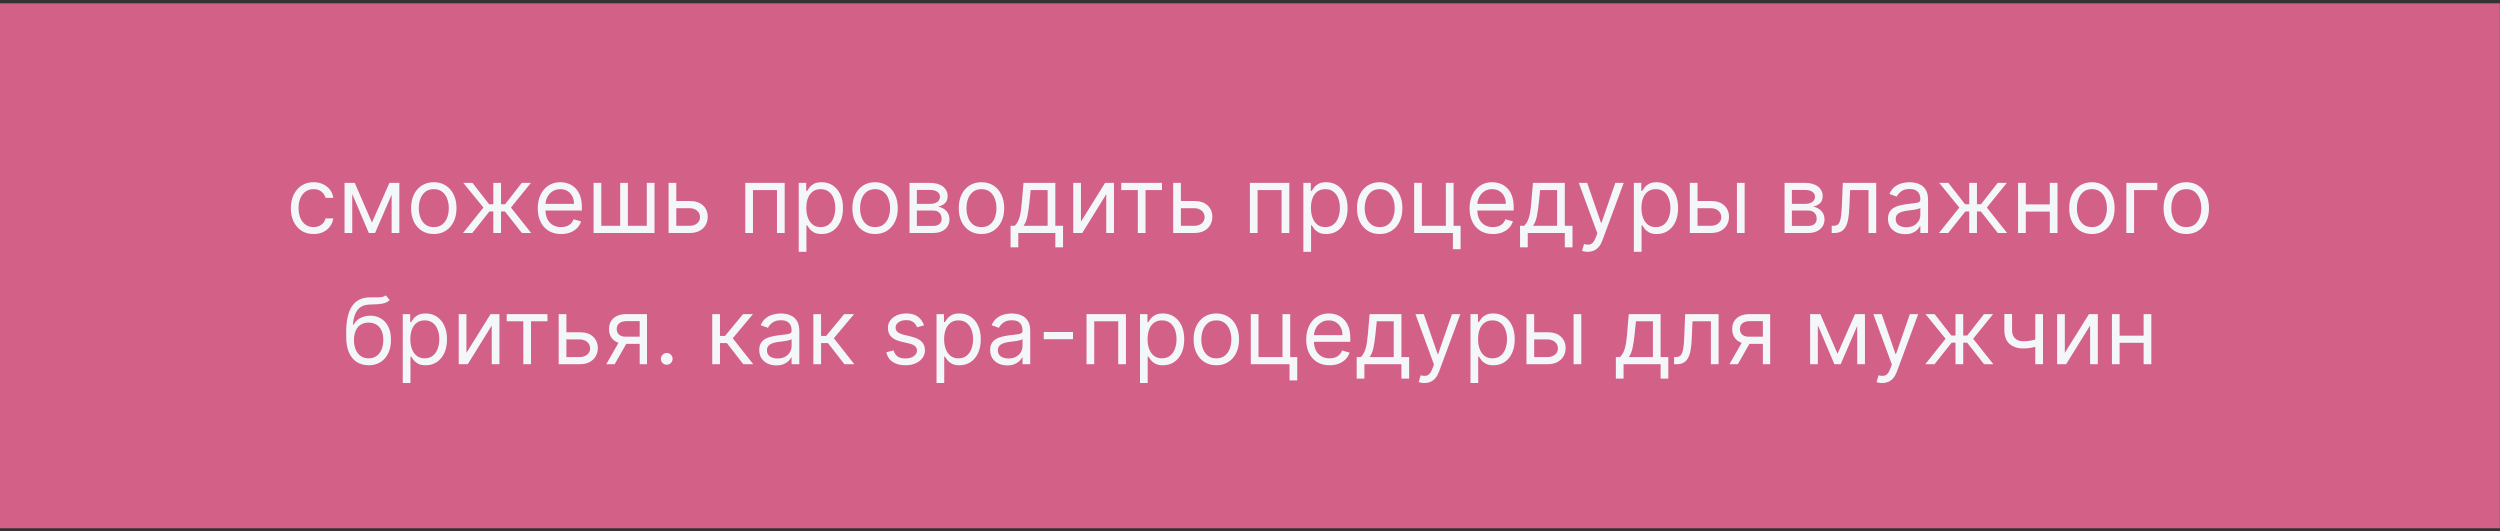 <?xml version="1.0" encoding="UTF-8"?> <svg xmlns="http://www.w3.org/2000/svg" width="381" height="81" viewBox="0 0 381 81" fill="none"><rect x="0" y="0" width="381" height="81" fill="#333333" stroke="none"/> <rect width="380.98" height="80" transform="translate(0 0.507)" fill="#D36187"></rect> <path d="M47.789 35.666C47.074 35.666 46.457 35.497 45.94 35.159C45.423 34.821 45.025 34.356 44.747 33.762C44.468 33.169 44.329 32.491 44.329 31.729C44.329 30.953 44.472 30.269 44.757 29.676C45.045 29.079 45.446 28.613 45.96 28.279C46.477 27.941 47.08 27.771 47.77 27.771C48.306 27.771 48.79 27.871 49.221 28.07C49.652 28.269 50.005 28.547 50.28 28.905C50.555 29.263 50.726 29.681 50.792 30.158H49.619C49.529 29.81 49.331 29.502 49.022 29.233C48.717 28.961 48.306 28.826 47.789 28.826C47.332 28.826 46.931 28.945 46.586 29.183C46.245 29.419 45.978 29.752 45.786 30.183C45.597 30.61 45.502 31.112 45.502 31.689C45.502 32.279 45.595 32.793 45.781 33.23C45.97 33.668 46.235 34.008 46.576 34.249C46.921 34.492 47.325 34.612 47.789 34.612C48.094 34.612 48.371 34.559 48.62 34.453C48.868 34.347 49.079 34.195 49.251 33.996C49.423 33.797 49.546 33.559 49.619 33.28H50.792C50.726 33.731 50.562 34.137 50.3 34.498C50.041 34.856 49.699 35.141 49.271 35.353C48.847 35.562 48.353 35.666 47.789 35.666ZM56.684 33.916L59.348 27.871H60.462L57.161 35.507H56.206L52.965 27.871H54.059L56.684 33.916ZM53.681 27.871V35.507H52.508V27.871H53.681ZM59.686 35.507V27.871H60.86V35.507H59.686ZM66.11 35.666C65.42 35.666 64.816 35.502 64.295 35.174C63.778 34.846 63.374 34.387 63.082 33.797C62.794 33.207 62.65 32.518 62.65 31.729C62.65 30.933 62.794 30.239 63.082 29.646C63.374 29.052 63.778 28.592 64.295 28.264C64.816 27.936 65.42 27.771 66.11 27.771C66.799 27.771 67.402 27.936 67.919 28.264C68.44 28.592 68.844 29.052 69.132 29.646C69.424 30.239 69.57 30.933 69.57 31.729C69.57 32.518 69.424 33.207 69.132 33.797C68.844 34.387 68.44 34.846 67.919 35.174C67.402 35.502 66.799 35.666 66.11 35.666ZM66.11 34.612C66.633 34.612 67.064 34.478 67.402 34.21C67.74 33.941 67.991 33.588 68.153 33.151C68.316 32.713 68.397 32.239 68.397 31.729C68.397 31.218 68.316 30.743 68.153 30.302C67.991 29.861 67.74 29.505 67.402 29.233C67.064 28.961 66.633 28.826 66.11 28.826C65.586 28.826 65.155 28.961 64.817 29.233C64.479 29.505 64.229 29.861 64.066 30.302C63.904 30.743 63.823 31.218 63.823 31.729C63.823 32.239 63.904 32.713 64.066 33.151C64.229 33.588 64.479 33.941 64.817 34.21C65.155 34.478 65.586 34.612 66.11 34.612ZM70.569 35.507L73.671 31.63L70.609 27.871H72.001L74.546 31.132H75.183V27.871H76.356V31.132H76.973L79.518 27.871H80.91L77.868 31.63L80.95 35.507H79.538L76.953 32.226H76.356V35.507H75.183V32.226H74.586L71.981 35.507H70.569ZM85.514 35.666C84.778 35.666 84.143 35.504 83.61 35.179C83.079 34.851 82.67 34.394 82.382 33.807C82.097 33.217 81.954 32.531 81.954 31.749C81.954 30.967 82.097 30.277 82.382 29.681C82.67 29.081 83.071 28.613 83.585 28.279C84.102 27.941 84.705 27.771 85.394 27.771C85.792 27.771 86.185 27.838 86.573 27.97C86.961 28.103 87.314 28.318 87.632 28.617C87.95 28.912 88.204 29.303 88.392 29.79C88.581 30.277 88.676 30.877 88.676 31.59V32.087H82.789V31.073H87.483C87.483 30.642 87.396 30.257 87.224 29.919C87.055 29.581 86.813 29.314 86.498 29.119C86.187 28.923 85.819 28.826 85.394 28.826C84.927 28.826 84.523 28.942 84.181 29.174C83.843 29.402 83.583 29.701 83.401 30.068C83.219 30.436 83.127 30.831 83.127 31.252V31.928C83.127 32.505 83.227 32.993 83.426 33.394C83.628 33.792 83.908 34.095 84.266 34.304C84.624 34.51 85.04 34.612 85.514 34.612C85.822 34.612 86.1 34.569 86.349 34.483C86.601 34.394 86.818 34.261 87 34.085C87.183 33.907 87.323 33.684 87.423 33.419L88.556 33.737C88.437 34.122 88.237 34.46 87.955 34.752C87.673 35.04 87.325 35.265 86.911 35.428C86.497 35.587 86.031 35.666 85.514 35.666ZM90.461 27.871H91.634V34.414H94.517V27.871H95.691V34.414H98.574V27.871H99.748V35.507H90.461V27.871ZM102.904 30.635H105.092C105.987 30.635 106.671 30.862 107.145 31.316C107.619 31.77 107.856 32.345 107.856 33.041C107.856 33.499 107.75 33.915 107.538 34.289C107.326 34.66 107.014 34.957 106.603 35.179C106.192 35.398 105.689 35.507 105.092 35.507H101.89V27.871H103.064V34.414H105.092C105.556 34.414 105.937 34.291 106.235 34.046C106.534 33.8 106.683 33.486 106.683 33.101C106.683 32.697 106.534 32.367 106.235 32.112C105.937 31.857 105.556 31.729 105.092 31.729H102.904V30.635ZM113.58 35.507V27.871H119.585V35.507H118.412V28.965H114.753V35.507H113.58ZM121.728 38.371V27.871H122.862V29.084H123.001C123.087 28.951 123.206 28.782 123.359 28.577C123.515 28.368 123.737 28.183 124.025 28.02C124.317 27.854 124.711 27.771 125.208 27.771C125.851 27.771 126.418 27.932 126.909 28.254C127.399 28.575 127.782 29.031 128.057 29.621C128.332 30.211 128.47 30.907 128.47 31.709C128.47 32.518 128.332 33.219 128.057 33.812C127.782 34.402 127.401 34.859 126.914 35.184C126.426 35.506 125.865 35.666 125.228 35.666C124.738 35.666 124.345 35.585 124.05 35.423C123.755 35.257 123.528 35.07 123.369 34.861C123.21 34.649 123.087 34.473 123.001 34.334H122.901V38.371H121.728ZM122.882 31.689C122.882 32.266 122.966 32.775 123.135 33.215C123.304 33.653 123.551 33.996 123.876 34.245C124.201 34.49 124.598 34.612 125.069 34.612C125.56 34.612 125.969 34.483 126.297 34.225C126.628 33.963 126.877 33.611 127.043 33.171C127.212 32.727 127.296 32.233 127.296 31.689C127.296 31.152 127.213 30.668 127.048 30.237C126.885 29.803 126.638 29.46 126.307 29.208C125.979 28.953 125.566 28.826 125.069 28.826C124.592 28.826 124.191 28.947 123.866 29.188C123.541 29.427 123.296 29.762 123.13 30.193C122.964 30.62 122.882 31.119 122.882 31.689ZM133.362 35.666C132.672 35.666 132.067 35.502 131.547 35.174C131.03 34.846 130.626 34.387 130.334 33.797C130.046 33.207 129.901 32.518 129.901 31.729C129.901 30.933 130.046 30.239 130.334 29.646C130.626 29.052 131.03 28.592 131.547 28.264C132.067 27.936 132.672 27.771 133.362 27.771C134.051 27.771 134.654 27.936 135.171 28.264C135.692 28.592 136.096 29.052 136.384 29.646C136.676 30.239 136.822 30.933 136.822 31.729C136.822 32.518 136.676 33.207 136.384 33.797C136.096 34.387 135.692 34.846 135.171 35.174C134.654 35.502 134.051 35.666 133.362 35.666ZM133.362 34.612C133.885 34.612 134.316 34.478 134.654 34.21C134.992 33.941 135.243 33.588 135.405 33.151C135.567 32.713 135.649 32.239 135.649 31.729C135.649 31.218 135.567 30.743 135.405 30.302C135.243 29.861 134.992 29.505 134.654 29.233C134.316 28.961 133.885 28.826 133.362 28.826C132.838 28.826 132.407 28.961 132.069 29.233C131.731 29.505 131.481 29.861 131.318 30.302C131.156 30.743 131.075 31.218 131.075 31.729C131.075 32.239 131.156 32.713 131.318 33.151C131.481 33.588 131.731 33.941 132.069 34.21C132.407 34.478 132.838 34.612 133.362 34.612ZM138.613 35.507V27.871H141.735C142.557 27.871 143.21 28.057 143.694 28.428C144.178 28.799 144.42 29.29 144.42 29.899C144.42 30.363 144.282 30.723 144.007 30.978C143.732 31.23 143.379 31.401 142.948 31.49C143.23 31.53 143.503 31.63 143.768 31.789C144.037 31.948 144.259 32.166 144.435 32.445C144.61 32.72 144.698 33.058 144.698 33.459C144.698 33.85 144.599 34.2 144.4 34.508C144.201 34.816 143.916 35.06 143.545 35.239C143.174 35.418 142.729 35.507 142.212 35.507H138.613ZM139.727 34.434H142.212C142.617 34.434 142.933 34.337 143.162 34.145C143.391 33.953 143.505 33.691 143.505 33.36C143.505 32.965 143.391 32.655 143.162 32.43C142.933 32.201 142.617 32.087 142.212 32.087H139.727V34.434ZM139.727 31.073H141.735C142.05 31.073 142.32 31.03 142.545 30.943C142.771 30.854 142.943 30.728 143.062 30.566C143.185 30.4 143.246 30.204 143.246 29.979C143.246 29.657 143.112 29.405 142.844 29.223C142.575 29.038 142.206 28.945 141.735 28.945H139.727V31.073ZM149.577 35.666C148.887 35.666 148.282 35.502 147.762 35.174C147.245 34.846 146.84 34.387 146.549 33.797C146.26 33.207 146.116 32.518 146.116 31.729C146.116 30.933 146.26 30.239 146.549 29.646C146.84 29.052 147.245 28.592 147.762 28.264C148.282 27.936 148.887 27.771 149.577 27.771C150.266 27.771 150.869 27.936 151.386 28.264C151.907 28.592 152.311 29.052 152.599 29.646C152.891 30.239 153.037 30.933 153.037 31.729C153.037 32.518 152.891 33.207 152.599 33.797C152.311 34.387 151.907 34.846 151.386 35.174C150.869 35.502 150.266 35.666 149.577 35.666ZM149.577 34.612C150.1 34.612 150.531 34.478 150.869 34.21C151.207 33.941 151.457 33.588 151.62 33.151C151.782 32.713 151.863 32.239 151.863 31.729C151.863 31.218 151.782 30.743 151.62 30.302C151.457 29.861 151.207 29.505 150.869 29.233C150.531 28.961 150.1 28.826 149.577 28.826C149.053 28.826 148.622 28.961 148.284 29.233C147.946 29.505 147.696 29.861 147.533 30.302C147.371 30.743 147.29 31.218 147.29 31.729C147.29 32.239 147.371 32.713 147.533 33.151C147.696 33.588 147.946 33.941 148.284 34.21C148.622 34.478 149.053 34.612 149.577 34.612ZM154.012 37.695V34.414H154.649C154.805 34.251 154.939 34.075 155.051 33.887C155.164 33.698 155.262 33.474 155.345 33.215C155.431 32.954 155.504 32.635 155.564 32.261C155.623 31.883 155.676 31.427 155.723 30.894L155.981 27.871H160.833V34.414H162.007V37.695H160.833V35.507H155.186V37.695H154.012ZM155.981 34.414H159.66V28.965H157.075L156.876 30.894C156.793 31.692 156.69 32.39 156.568 32.987C156.445 33.583 156.25 34.059 155.981 34.414ZM164.737 33.777L168.416 27.871H169.769V35.507H168.595V29.601L164.936 35.507H163.564V27.871H164.737V33.777ZM170.879 28.965V27.871H177.083V28.965H174.577V35.507H173.404V28.965H170.879ZM179.809 30.635H181.996C182.891 30.635 183.576 30.862 184.05 31.316C184.523 31.77 184.76 32.345 184.76 33.041C184.76 33.499 184.654 33.915 184.442 34.289C184.23 34.66 183.919 34.957 183.508 35.179C183.097 35.398 182.593 35.507 181.996 35.507H178.795V27.871H179.968V34.414H181.996C182.46 34.414 182.841 34.291 183.14 34.046C183.438 33.8 183.587 33.486 183.587 33.101C183.587 32.697 183.438 32.367 183.14 32.112C182.841 31.857 182.46 31.729 181.996 31.729H179.809V30.635ZM190.484 35.507V27.871H196.49V35.507H195.316V28.965H191.657V35.507H190.484ZM198.632 38.371V27.871H199.766V29.084H199.905C199.991 28.951 200.111 28.782 200.263 28.577C200.419 28.368 200.641 28.183 200.929 28.02C201.221 27.854 201.615 27.771 202.113 27.771C202.756 27.771 203.322 27.932 203.813 28.254C204.303 28.575 204.686 29.031 204.961 29.621C205.236 30.211 205.374 30.907 205.374 31.709C205.374 32.518 205.236 33.219 204.961 33.812C204.686 34.402 204.305 34.859 203.818 35.184C203.331 35.506 202.769 35.666 202.132 35.666C201.642 35.666 201.249 35.585 200.954 35.423C200.659 35.257 200.432 35.07 200.273 34.861C200.114 34.649 199.991 34.473 199.905 34.334H199.806V38.371H198.632ZM199.786 31.689C199.786 32.266 199.87 32.775 200.039 33.215C200.208 33.653 200.455 33.996 200.78 34.245C201.105 34.49 201.503 34.612 201.973 34.612C202.464 34.612 202.873 34.483 203.201 34.225C203.533 33.963 203.781 33.611 203.947 33.171C204.116 32.727 204.201 32.233 204.201 31.689C204.201 31.152 204.118 30.668 203.952 30.237C203.79 29.803 203.543 29.46 203.211 29.208C202.883 28.953 202.471 28.826 201.973 28.826C201.496 28.826 201.095 28.947 200.77 29.188C200.445 29.427 200.2 29.762 200.034 30.193C199.869 30.62 199.786 31.119 199.786 31.689ZM210.266 35.666C209.577 35.666 208.972 35.502 208.451 35.174C207.934 34.846 207.53 34.387 207.238 33.797C206.95 33.207 206.806 32.518 206.806 31.729C206.806 30.933 206.95 30.239 207.238 29.646C207.53 29.052 207.934 28.592 208.451 28.264C208.972 27.936 209.577 27.771 210.266 27.771C210.955 27.771 211.559 27.936 212.076 28.264C212.596 28.592 213 29.052 213.289 29.646C213.58 30.239 213.726 30.933 213.726 31.729C213.726 32.518 213.58 33.207 213.289 33.797C213 34.387 212.596 34.846 212.076 35.174C211.559 35.502 210.955 35.666 210.266 35.666ZM210.266 34.612C210.79 34.612 211.221 34.478 211.559 34.21C211.897 33.941 212.147 33.588 212.309 33.151C212.472 32.713 212.553 32.239 212.553 31.729C212.553 31.218 212.472 30.743 212.309 30.302C212.147 29.861 211.897 29.505 211.559 29.233C211.221 28.961 210.79 28.826 210.266 28.826C209.742 28.826 209.311 28.961 208.973 29.233C208.635 29.505 208.385 29.861 208.223 30.302C208.06 30.743 207.979 31.218 207.979 31.729C207.979 32.239 208.06 32.713 208.223 33.151C208.385 33.588 208.635 33.941 208.973 34.21C209.311 34.478 209.742 34.612 210.266 34.612ZM221.523 27.871V34.414H222.597V37.973H221.423V35.507H215.517V27.871H216.691V34.414H220.35V27.871H221.523ZM227.524 35.666C226.788 35.666 226.153 35.504 225.619 35.179C225.089 34.851 224.68 34.394 224.392 33.807C224.106 33.217 223.964 32.531 223.964 31.749C223.964 30.967 224.106 30.277 224.392 29.681C224.68 29.081 225.081 28.613 225.595 28.279C226.112 27.941 226.715 27.771 227.404 27.771C227.802 27.771 228.195 27.838 228.583 27.97C228.97 28.103 229.323 28.318 229.642 28.617C229.96 28.912 230.213 29.303 230.402 29.79C230.591 30.277 230.686 30.877 230.686 31.59V32.087H224.799V31.073H229.492C229.492 30.642 229.406 30.257 229.234 29.919C229.065 29.581 228.823 29.314 228.508 29.119C228.196 28.923 227.829 28.826 227.404 28.826C226.937 28.826 226.533 28.942 226.191 29.174C225.853 29.402 225.593 29.701 225.411 30.068C225.228 30.436 225.137 30.831 225.137 31.252V31.928C225.137 32.505 225.237 32.993 225.436 33.394C225.638 33.792 225.918 34.095 226.276 34.304C226.634 34.51 227.05 34.612 227.524 34.612C227.832 34.612 228.11 34.569 228.359 34.483C228.611 34.394 228.828 34.261 229.01 34.085C229.192 33.907 229.333 33.684 229.433 33.419L230.566 33.737C230.447 34.122 230.246 34.46 229.965 34.752C229.683 35.04 229.335 35.265 228.921 35.428C228.506 35.587 228.041 35.666 227.524 35.666ZM231.655 37.695V34.414H232.291C232.447 34.251 232.581 34.075 232.694 33.887C232.807 33.698 232.905 33.474 232.987 33.215C233.074 32.954 233.146 32.635 233.206 32.261C233.266 31.883 233.319 31.427 233.365 30.894L233.624 27.871H238.476V34.414H239.649V37.695H238.476V35.507H232.828V37.695H231.655ZM233.624 34.414H237.303V28.965H234.718L234.519 30.894C234.436 31.692 234.333 32.39 234.21 32.987C234.088 33.583 233.892 34.059 233.624 34.414ZM241.962 38.371C241.763 38.371 241.586 38.354 241.43 38.321C241.275 38.291 241.167 38.262 241.107 38.232L241.406 37.198C241.691 37.271 241.942 37.297 242.161 37.277C242.38 37.257 242.574 37.16 242.743 36.984C242.915 36.812 243.073 36.532 243.215 36.144L243.434 35.547L240.61 27.871H241.883L243.991 33.956H244.07L246.178 27.871H247.451L244.21 36.621C244.064 37.015 243.883 37.342 243.668 37.6C243.452 37.862 243.202 38.056 242.917 38.182C242.635 38.308 242.317 38.371 241.962 38.371ZM249 38.371V27.871H250.133V29.084H250.272C250.359 28.951 250.478 28.782 250.63 28.577C250.786 28.368 251.008 28.183 251.297 28.02C251.588 27.854 251.983 27.771 252.48 27.771C253.123 27.771 253.69 27.932 254.18 28.254C254.671 28.575 255.053 29.031 255.328 29.621C255.604 30.211 255.741 30.907 255.741 31.709C255.741 32.518 255.604 33.219 255.328 33.812C255.053 34.402 254.672 34.859 254.185 35.184C253.698 35.506 253.136 35.666 252.5 35.666C252.009 35.666 251.616 35.585 251.321 35.423C251.026 35.257 250.799 35.07 250.64 34.861C250.481 34.649 250.359 34.473 250.272 34.334H250.173V38.371H249ZM250.153 31.689C250.153 32.266 250.238 32.775 250.407 33.215C250.576 33.653 250.823 33.996 251.147 34.245C251.472 34.49 251.87 34.612 252.341 34.612C252.831 34.612 253.24 34.483 253.569 34.225C253.9 33.963 254.149 33.611 254.314 33.171C254.483 32.727 254.568 32.233 254.568 31.689C254.568 31.152 254.485 30.668 254.319 30.237C254.157 29.803 253.91 29.46 253.578 29.208C253.25 28.953 252.838 28.826 252.341 28.826C251.863 28.826 251.462 28.947 251.137 29.188C250.813 29.427 250.567 29.762 250.402 30.193C250.236 30.62 250.153 31.119 250.153 31.689ZM258.545 30.635H260.733C261.627 30.635 262.312 30.862 262.786 31.316C263.26 31.77 263.497 32.345 263.497 33.041C263.497 33.499 263.391 33.915 263.179 34.289C262.967 34.66 262.655 34.957 262.244 35.179C261.833 35.398 261.329 35.507 260.733 35.507H257.531V27.871H258.704V34.414H260.733C261.197 34.414 261.578 34.291 261.876 34.046C262.174 33.8 262.324 33.486 262.324 33.101C262.324 32.697 262.174 32.367 261.876 32.112C261.578 31.857 261.197 31.729 260.733 31.729H258.545V30.635ZM264.71 35.507V27.871H265.883V35.507H264.71ZM271.968 35.507V27.871H275.091C275.913 27.871 276.565 28.057 277.049 28.428C277.533 28.799 277.775 29.29 277.775 29.899C277.775 30.363 277.638 30.723 277.363 30.978C277.087 31.23 276.734 31.401 276.304 31.49C276.585 31.53 276.859 31.63 277.124 31.789C277.392 31.948 277.614 32.166 277.79 32.445C277.966 32.72 278.054 33.058 278.054 33.459C278.054 33.85 277.954 34.2 277.755 34.508C277.556 34.816 277.271 35.06 276.9 35.239C276.529 35.418 276.085 35.507 275.568 35.507H271.968ZM273.082 34.434H275.568C275.972 34.434 276.289 34.337 276.517 34.145C276.746 33.953 276.86 33.691 276.86 33.36C276.86 32.965 276.746 32.655 276.517 32.43C276.289 32.201 275.972 32.087 275.568 32.087H273.082V34.434ZM273.082 31.073H275.091C275.405 31.073 275.676 31.03 275.901 30.943C276.126 30.854 276.299 30.728 276.418 30.566C276.541 30.4 276.602 30.204 276.602 29.979C276.602 29.657 276.468 29.405 276.199 29.223C275.931 29.038 275.561 28.945 275.091 28.945H273.082V31.073ZM279.154 35.507V34.414H279.432C279.661 34.414 279.851 34.369 280.004 34.279C280.156 34.187 280.279 34.026 280.372 33.797C280.468 33.565 280.541 33.244 280.59 32.833C280.643 32.418 280.682 31.891 280.705 31.252L280.844 27.871H285.935V35.507H284.762V28.965H281.958L281.838 31.689C281.812 32.316 281.755 32.867 281.669 33.345C281.586 33.819 281.459 34.216 281.286 34.538C281.117 34.859 280.892 35.101 280.61 35.264C280.329 35.426 279.976 35.507 279.551 35.507H279.154ZM290.335 35.686C289.851 35.686 289.412 35.595 289.017 35.413C288.623 35.227 288.31 34.96 288.078 34.612C287.846 34.261 287.73 33.837 287.73 33.34C287.73 32.902 287.816 32.548 287.988 32.276C288.16 32.001 288.391 31.785 288.679 31.63C288.968 31.474 289.286 31.358 289.634 31.282C289.985 31.202 290.338 31.139 290.693 31.093C291.157 31.033 291.533 30.988 291.821 30.958C292.113 30.925 292.325 30.87 292.458 30.794C292.593 30.718 292.661 30.585 292.661 30.396V30.357C292.661 29.866 292.527 29.485 292.259 29.213C291.994 28.942 291.591 28.806 291.051 28.806C290.49 28.806 290.051 28.928 289.733 29.174C289.415 29.419 289.191 29.681 289.062 29.959L287.948 29.561C288.147 29.097 288.412 28.736 288.744 28.477C289.079 28.216 289.443 28.033 289.838 27.931C290.235 27.825 290.626 27.771 291.011 27.771C291.256 27.771 291.538 27.801 291.856 27.861C292.177 27.917 292.487 28.035 292.786 28.214C293.087 28.393 293.338 28.663 293.536 29.024C293.735 29.386 293.835 29.869 293.835 30.476V35.507H292.661V34.473H292.602C292.522 34.639 292.39 34.816 292.204 35.005C292.018 35.194 291.771 35.355 291.463 35.487C291.155 35.62 290.779 35.686 290.335 35.686ZM290.514 34.632C290.978 34.632 291.369 34.541 291.687 34.359C292.008 34.177 292.25 33.941 292.413 33.653C292.579 33.365 292.661 33.061 292.661 32.743V31.669C292.612 31.729 292.502 31.784 292.333 31.833C292.168 31.88 291.975 31.921 291.757 31.958C291.541 31.991 291.331 32.021 291.125 32.047C290.923 32.07 290.759 32.09 290.633 32.107C290.328 32.147 290.043 32.211 289.778 32.301C289.516 32.387 289.304 32.518 289.142 32.693C288.982 32.866 288.903 33.101 288.903 33.399C288.903 33.807 289.054 34.115 289.355 34.324C289.66 34.53 290.046 34.632 290.514 34.632ZM295.499 35.507L298.601 31.63L295.539 27.871H296.931L299.476 31.132H300.113V27.871H301.286V31.132H301.902L304.448 27.871H305.84L302.797 31.63L305.88 35.507H304.468L301.882 32.226H301.286V35.507H300.113V32.226H299.516L296.911 35.507H295.499ZM312.667 31.152V32.246H308.451V31.152H312.667ZM308.73 27.871V35.507H307.556V27.871H308.73ZM313.562 27.871V35.507H312.389V27.871H313.562ZM318.807 35.666C318.118 35.666 317.513 35.502 316.992 35.174C316.475 34.846 316.071 34.387 315.779 33.797C315.491 33.207 315.347 32.518 315.347 31.729C315.347 30.933 315.491 30.239 315.779 29.646C316.071 29.052 316.475 28.592 316.992 28.264C317.513 27.936 318.118 27.771 318.807 27.771C319.496 27.771 320.1 27.936 320.617 28.264C321.137 28.592 321.541 29.052 321.83 29.646C322.121 30.239 322.267 30.933 322.267 31.729C322.267 32.518 322.121 33.207 321.83 33.797C321.541 34.387 321.137 34.846 320.617 35.174C320.1 35.502 319.496 35.666 318.807 35.666ZM318.807 34.612C319.331 34.612 319.762 34.478 320.1 34.21C320.438 33.941 320.688 33.588 320.85 33.151C321.013 32.713 321.094 32.239 321.094 31.729C321.094 31.218 321.013 30.743 320.85 30.302C320.688 29.861 320.438 29.505 320.1 29.233C319.762 28.961 319.331 28.826 318.807 28.826C318.283 28.826 317.852 28.961 317.514 29.233C317.176 29.505 316.926 29.861 316.764 30.302C316.601 30.743 316.52 31.218 316.52 31.729C316.52 32.239 316.601 32.713 316.764 33.151C316.926 33.588 317.176 33.941 317.514 34.21C317.852 34.478 318.283 34.612 318.807 34.612ZM328.771 27.871V28.965H325.232V35.507H324.058V27.871H328.771ZM333.19 35.666C332.5 35.666 331.896 35.502 331.375 35.174C330.858 34.846 330.454 34.387 330.162 33.797C329.874 33.207 329.73 32.518 329.73 31.729C329.73 30.933 329.874 30.239 330.162 29.646C330.454 29.052 330.858 28.592 331.375 28.264C331.896 27.936 332.5 27.771 333.19 27.771C333.879 27.771 334.482 27.936 334.999 28.264C335.52 28.592 335.924 29.052 336.213 29.646C336.504 30.239 336.65 30.933 336.65 31.729C336.65 32.518 336.504 33.207 336.213 33.797C335.924 34.387 335.52 34.846 334.999 35.174C334.482 35.502 333.879 35.666 333.19 35.666ZM333.19 34.612C333.713 34.612 334.144 34.478 334.482 34.21C334.82 33.941 335.071 33.588 335.233 33.151C335.396 32.713 335.477 32.239 335.477 31.729C335.477 31.218 335.396 30.743 335.233 30.302C335.071 29.861 334.82 29.505 334.482 29.233C334.144 28.961 333.713 28.826 333.19 28.826C332.666 28.826 332.235 28.961 331.897 29.233C331.559 29.505 331.309 29.861 331.146 30.302C330.984 30.743 330.903 31.218 330.903 31.729C330.903 32.239 330.984 32.713 331.146 33.151C331.309 33.588 331.559 33.941 331.897 34.21C332.235 34.478 332.666 34.612 333.19 34.612ZM58.79 45.007L59.387 45.723C59.155 45.949 58.886 46.106 58.581 46.196C58.277 46.285 57.932 46.34 57.547 46.36C57.163 46.38 56.735 46.399 56.265 46.419C55.734 46.439 55.295 46.568 54.947 46.807C54.599 47.046 54.331 47.39 54.142 47.841C53.953 48.292 53.832 48.845 53.779 49.502H53.878C54.137 49.024 54.495 48.673 54.952 48.448C55.41 48.222 55.9 48.11 56.424 48.11C57.02 48.11 57.557 48.249 58.035 48.527C58.512 48.806 58.89 49.218 59.168 49.765C59.447 50.312 59.586 50.986 59.586 51.789C59.586 52.587 59.443 53.277 59.158 53.857C58.877 54.437 58.48 54.884 57.97 55.199C57.463 55.511 56.868 55.666 56.185 55.666C55.502 55.666 54.904 55.506 54.39 55.184C53.877 54.859 53.477 54.379 53.192 53.742C52.907 53.103 52.765 52.312 52.765 51.371V50.556C52.765 48.855 53.053 47.566 53.63 46.688C54.21 45.809 55.081 45.355 56.245 45.325C56.656 45.312 57.022 45.309 57.344 45.316C57.665 45.322 57.945 45.307 58.184 45.271C58.422 45.234 58.625 45.147 58.79 45.007ZM56.185 54.612C56.646 54.612 57.042 54.496 57.373 54.264C57.708 54.032 57.965 53.706 58.144 53.285C58.323 52.861 58.413 52.362 58.413 51.789C58.413 51.232 58.321 50.758 58.139 50.367C57.96 49.976 57.703 49.677 57.368 49.472C57.034 49.266 56.633 49.164 56.165 49.164C55.824 49.164 55.517 49.222 55.246 49.338C54.974 49.454 54.742 49.624 54.55 49.85C54.357 50.075 54.208 50.35 54.102 50.675C53.999 51 53.945 51.371 53.938 51.789C53.938 52.644 54.139 53.328 54.54 53.842C54.941 54.356 55.489 54.612 56.185 54.612ZM61.38 58.371V47.871H62.514V49.084H62.653C62.739 48.952 62.859 48.782 63.011 48.577C63.167 48.368 63.389 48.182 63.677 48.02C63.969 47.854 64.364 47.772 64.861 47.772C65.504 47.772 66.07 47.932 66.561 48.254C67.051 48.575 67.434 49.031 67.709 49.621C67.984 50.211 68.122 50.907 68.122 51.709C68.122 52.518 67.984 53.219 67.709 53.812C67.434 54.402 67.053 54.859 66.566 55.184C66.079 55.506 65.517 55.666 64.88 55.666C64.39 55.666 63.997 55.585 63.702 55.423C63.407 55.257 63.18 55.07 63.021 54.861C62.862 54.649 62.739 54.473 62.653 54.334H62.554V58.371H61.38ZM62.534 51.689C62.534 52.266 62.618 52.775 62.788 53.215C62.956 53.653 63.203 53.996 63.528 54.245C63.853 54.49 64.251 54.612 64.721 54.612C65.212 54.612 65.621 54.483 65.949 54.225C66.281 53.963 66.529 53.611 66.695 53.171C66.864 52.727 66.949 52.233 66.949 51.689C66.949 51.152 66.866 50.668 66.7 50.237C66.538 49.803 66.291 49.46 65.959 49.208C65.631 48.953 65.219 48.825 64.721 48.825C64.244 48.825 63.843 48.947 63.518 49.188C63.194 49.427 62.948 49.762 62.782 50.193C62.617 50.62 62.534 51.119 62.534 51.689ZM71.085 53.777L74.764 47.871H76.116V55.507H74.943V49.601L71.284 55.507H69.912V47.871H71.085V53.777ZM77.226 48.965V47.871H83.431V48.965H80.925V55.507H79.752V48.965H77.226ZM86.156 50.635H88.344C89.239 50.635 89.923 50.862 90.397 51.316C90.871 51.77 91.108 52.345 91.108 53.041C91.108 53.499 91.002 53.915 90.79 54.289C90.578 54.66 90.266 54.957 89.855 55.179C89.444 55.398 88.941 55.507 88.344 55.507H85.142V47.871H86.316V54.414H88.344C88.808 54.414 89.189 54.291 89.487 54.046C89.786 53.8 89.935 53.486 89.935 53.101C89.935 52.697 89.786 52.367 89.487 52.112C89.189 51.856 88.808 51.729 88.344 51.729H86.156V50.635ZM97.488 55.507V48.945H95.46C95.002 48.945 94.642 49.051 94.381 49.263C94.119 49.475 93.988 49.767 93.988 50.138C93.988 50.503 94.106 50.789 94.341 50.998C94.579 51.207 94.906 51.311 95.32 51.311H97.786V52.405H95.32C94.803 52.405 94.358 52.314 93.983 52.132C93.608 51.949 93.32 51.689 93.118 51.351C92.916 51.01 92.815 50.605 92.815 50.138C92.815 49.667 92.921 49.263 93.133 48.925C93.345 48.587 93.648 48.327 94.043 48.144C94.44 47.962 94.913 47.871 95.46 47.871H98.602V55.507H97.488ZM92.397 55.507L94.565 51.709H95.837L93.67 55.507H92.397ZM101.611 55.587C101.365 55.587 101.155 55.499 100.979 55.323C100.804 55.148 100.716 54.937 100.716 54.692C100.716 54.447 100.804 54.236 100.979 54.061C101.155 53.885 101.365 53.797 101.611 53.797C101.856 53.797 102.066 53.885 102.242 54.061C102.418 54.236 102.506 54.447 102.506 54.692C102.506 54.854 102.464 55.004 102.381 55.139C102.302 55.275 102.194 55.385 102.058 55.468C101.925 55.547 101.776 55.587 101.611 55.587ZM108.548 55.507V47.871H109.722V51.192H110.497L113.242 47.871H114.753L111.671 51.55L114.793 55.507H113.281L110.776 52.286H109.722V55.507H108.548ZM118.315 55.686C117.831 55.686 117.392 55.595 116.998 55.413C116.603 55.227 116.29 54.96 116.058 54.612C115.826 54.261 115.71 53.837 115.71 53.34C115.71 52.902 115.796 52.548 115.969 52.276C116.141 52.001 116.371 51.785 116.66 51.63C116.948 51.474 117.266 51.358 117.614 51.282C117.965 51.202 118.318 51.139 118.673 51.093C119.137 51.033 119.513 50.988 119.802 50.958C120.093 50.925 120.305 50.87 120.438 50.794C120.574 50.718 120.642 50.585 120.642 50.397V50.357C120.642 49.866 120.508 49.485 120.239 49.213C119.974 48.941 119.571 48.806 119.031 48.806C118.471 48.806 118.032 48.928 117.714 49.173C117.395 49.419 117.172 49.681 117.042 49.959L115.929 49.561C116.128 49.097 116.393 48.736 116.724 48.477C117.059 48.216 117.424 48.033 117.818 47.931C118.216 47.825 118.607 47.772 118.991 47.772C119.237 47.772 119.518 47.801 119.836 47.861C120.158 47.917 120.468 48.035 120.766 48.214C121.068 48.393 121.318 48.663 121.517 49.024C121.716 49.386 121.815 49.87 121.815 50.476V55.507H120.642V54.473H120.582C120.503 54.639 120.37 54.816 120.184 55.005C119.999 55.194 119.752 55.355 119.444 55.487C119.135 55.62 118.759 55.686 118.315 55.686ZM118.494 54.632C118.958 54.632 119.349 54.541 119.667 54.359C119.989 54.177 120.231 53.941 120.393 53.653C120.559 53.365 120.642 53.061 120.642 52.743V51.669C120.592 51.729 120.483 51.784 120.314 51.833C120.148 51.88 119.956 51.921 119.737 51.958C119.522 51.991 119.311 52.021 119.106 52.047C118.903 52.07 118.739 52.09 118.613 52.107C118.309 52.147 118.023 52.211 117.758 52.301C117.497 52.387 117.284 52.518 117.122 52.693C116.963 52.866 116.883 53.101 116.883 53.399C116.883 53.807 117.034 54.115 117.336 54.324C117.641 54.53 118.027 54.632 118.494 54.632ZM123.957 55.507V47.871H125.13V51.192H125.906L128.65 47.871H130.161L127.079 51.55L130.201 55.507H128.69L126.184 52.286H125.13V55.507H123.957ZM140.823 49.581L139.769 49.88C139.703 49.704 139.605 49.533 139.475 49.367C139.35 49.198 139.177 49.059 138.958 48.95C138.74 48.84 138.46 48.786 138.118 48.786C137.651 48.786 137.261 48.894 136.95 49.109C136.642 49.321 136.488 49.591 136.488 49.919C136.488 50.211 136.594 50.441 136.806 50.61C137.018 50.779 137.349 50.92 137.8 51.033L138.934 51.311C139.616 51.477 140.125 51.731 140.46 52.072C140.795 52.41 140.962 52.846 140.962 53.38C140.962 53.817 140.836 54.208 140.584 54.553C140.336 54.898 139.988 55.169 139.54 55.368C139.093 55.567 138.572 55.666 137.979 55.666C137.2 55.666 136.556 55.497 136.045 55.159C135.535 54.821 135.212 54.327 135.076 53.678L136.189 53.399C136.295 53.81 136.496 54.119 136.791 54.324C137.089 54.53 137.479 54.632 137.959 54.632C138.506 54.632 138.94 54.516 139.262 54.284C139.587 54.049 139.749 53.767 139.749 53.439C139.749 53.174 139.656 52.952 139.471 52.773C139.285 52.591 139 52.455 138.615 52.365L137.343 52.067C136.643 51.901 136.13 51.644 135.801 51.296C135.477 50.945 135.314 50.506 135.314 49.979C135.314 49.548 135.435 49.167 135.677 48.835C135.922 48.504 136.256 48.244 136.676 48.055C137.101 47.866 137.581 47.772 138.118 47.772C138.874 47.772 139.467 47.937 139.898 48.269C140.332 48.6 140.641 49.038 140.823 49.581ZM142.728 58.371V47.871H143.862V49.084H144.001C144.087 48.952 144.206 48.782 144.359 48.577C144.515 48.368 144.737 48.182 145.025 48.02C145.317 47.854 145.711 47.772 146.208 47.772C146.851 47.772 147.418 47.932 147.909 48.254C148.399 48.575 148.782 49.031 149.057 49.621C149.332 50.211 149.47 50.907 149.47 51.709C149.47 52.518 149.332 53.219 149.057 53.812C148.782 54.402 148.401 54.859 147.914 55.184C147.426 55.506 146.865 55.666 146.228 55.666C145.738 55.666 145.345 55.585 145.05 55.423C144.755 55.257 144.528 55.07 144.369 54.861C144.21 54.649 144.087 54.473 144.001 54.334H143.901V58.371H142.728ZM143.882 51.689C143.882 52.266 143.966 52.775 144.135 53.215C144.304 53.653 144.551 53.996 144.876 54.245C145.201 54.49 145.598 54.612 146.069 54.612C146.56 54.612 146.969 54.483 147.297 54.225C147.628 53.963 147.877 53.611 148.043 53.171C148.212 52.727 148.296 52.233 148.296 51.689C148.296 51.152 148.213 50.668 148.048 50.237C147.885 49.803 147.638 49.46 147.307 49.208C146.979 48.953 146.566 48.825 146.069 48.825C145.592 48.825 145.191 48.947 144.866 49.188C144.541 49.427 144.296 49.762 144.13 50.193C143.964 50.62 143.882 51.119 143.882 51.689ZM153.507 55.686C153.023 55.686 152.584 55.595 152.189 55.413C151.795 55.227 151.481 54.96 151.249 54.612C151.017 54.261 150.901 53.837 150.901 53.34C150.901 52.902 150.988 52.548 151.16 52.276C151.332 52.001 151.563 51.785 151.851 51.63C152.139 51.474 152.458 51.358 152.806 51.282C153.157 51.202 153.51 51.139 153.865 51.093C154.329 51.033 154.705 50.988 154.993 50.958C155.285 50.925 155.497 50.87 155.629 50.794C155.765 50.718 155.833 50.585 155.833 50.397V50.357C155.833 49.866 155.699 49.485 155.431 49.213C155.165 48.941 154.763 48.806 154.222 48.806C153.662 48.806 153.223 48.928 152.905 49.173C152.587 49.419 152.363 49.681 152.234 49.959L151.12 49.561C151.319 49.097 151.584 48.736 151.916 48.477C152.25 48.216 152.615 48.033 153.009 47.931C153.407 47.825 153.798 47.772 154.183 47.772C154.428 47.772 154.71 47.801 155.028 47.861C155.349 47.917 155.659 48.035 155.958 48.214C156.259 48.393 156.509 48.663 156.708 49.024C156.907 49.386 157.007 49.87 157.007 50.476V55.507H155.833V54.473H155.774C155.694 54.639 155.561 54.816 155.376 55.005C155.19 55.194 154.943 55.355 154.635 55.487C154.327 55.62 153.951 55.686 153.507 55.686ZM153.686 54.632C154.15 54.632 154.541 54.541 154.859 54.359C155.18 54.177 155.422 53.941 155.585 53.653C155.75 53.365 155.833 53.061 155.833 52.743V51.669C155.784 51.729 155.674 51.784 155.505 51.833C155.339 51.88 155.147 51.921 154.928 51.958C154.713 51.991 154.503 52.021 154.297 52.047C154.095 52.07 153.931 52.09 153.805 52.107C153.5 52.147 153.215 52.211 152.95 52.301C152.688 52.387 152.476 52.518 152.313 52.693C152.154 52.866 152.075 53.101 152.075 53.399C152.075 53.807 152.226 54.115 152.527 54.324C152.832 54.53 153.218 54.632 153.686 54.632ZM163.523 50.595V51.689H159.069V50.595H163.523ZM165.588 55.507V47.871H171.593V55.507H170.42V48.965H166.761V55.507H165.588ZM173.736 58.371V47.871H174.869V49.084H175.009C175.095 48.952 175.214 48.782 175.367 48.577C175.522 48.368 175.744 48.182 176.033 48.02C176.325 47.854 176.719 47.772 177.216 47.772C177.859 47.772 178.426 47.932 178.916 48.254C179.407 48.575 179.79 49.031 180.065 49.621C180.34 50.211 180.477 50.907 180.477 51.709C180.477 52.518 180.34 53.219 180.065 53.812C179.79 54.402 179.409 54.859 178.921 55.184C178.434 55.506 177.872 55.666 177.236 55.666C176.745 55.666 176.353 55.585 176.058 55.423C175.763 55.257 175.536 55.07 175.377 54.861C175.218 54.649 175.095 54.473 175.009 54.334H174.909V58.371H173.736ZM174.889 51.689C174.889 52.266 174.974 52.775 175.143 53.215C175.312 53.653 175.559 53.996 175.884 54.245C176.209 54.49 176.606 54.612 177.077 54.612C177.567 54.612 177.977 54.483 178.305 54.225C178.636 53.963 178.885 53.611 179.051 53.171C179.22 52.727 179.304 52.233 179.304 51.689C179.304 51.152 179.221 50.668 179.056 50.237C178.893 49.803 178.646 49.46 178.315 49.208C177.987 48.953 177.574 48.825 177.077 48.825C176.6 48.825 176.199 48.947 175.874 49.188C175.549 49.427 175.304 49.762 175.138 50.193C174.972 50.62 174.889 51.119 174.889 51.689ZM185.369 55.666C184.68 55.666 184.075 55.502 183.555 55.174C183.038 54.846 182.633 54.387 182.342 53.797C182.053 53.207 181.909 52.518 181.909 51.729C181.909 50.934 182.053 50.239 182.342 49.646C182.633 49.053 183.038 48.592 183.555 48.264C184.075 47.936 184.68 47.772 185.369 47.772C186.059 47.772 186.662 47.936 187.179 48.264C187.7 48.592 188.104 49.053 188.392 49.646C188.684 50.239 188.83 50.934 188.83 51.729C188.83 52.518 188.684 53.207 188.392 53.797C188.104 54.387 187.7 54.846 187.179 55.174C186.662 55.502 186.059 55.666 185.369 55.666ZM185.369 54.612C185.893 54.612 186.324 54.478 186.662 54.21C187 53.941 187.25 53.588 187.413 53.151C187.575 52.713 187.656 52.239 187.656 51.729C187.656 51.218 187.575 50.743 187.413 50.302C187.25 49.861 187 49.505 186.662 49.233C186.324 48.961 185.893 48.825 185.369 48.825C184.846 48.825 184.415 48.961 184.077 49.233C183.739 49.505 183.489 49.861 183.326 50.302C183.164 50.743 183.083 51.218 183.083 51.729C183.083 52.239 183.164 52.713 183.326 53.151C183.489 53.588 183.739 53.941 184.077 54.21C184.415 54.478 184.846 54.612 185.369 54.612ZM196.626 47.871V54.414H197.7V57.973H196.527V55.507H190.621V47.871H191.794V54.414H195.453V47.871H196.626ZM202.627 55.666C201.891 55.666 201.257 55.504 200.723 55.179C200.193 54.851 199.783 54.394 199.495 53.807C199.21 53.217 199.067 52.531 199.067 51.749C199.067 50.967 199.21 50.277 199.495 49.681C199.783 49.081 200.184 48.613 200.698 48.279C201.215 47.941 201.818 47.772 202.508 47.772C202.906 47.772 203.298 47.838 203.686 47.97C204.074 48.103 204.427 48.318 204.745 48.617C205.063 48.912 205.317 49.303 205.506 49.79C205.695 50.277 205.789 50.877 205.789 51.59V52.087H199.903V51.073H204.596C204.596 50.642 204.51 50.257 204.337 49.919C204.168 49.581 203.926 49.314 203.612 49.119C203.3 48.923 202.932 48.825 202.508 48.825C202.04 48.825 201.636 48.941 201.295 49.173C200.957 49.402 200.696 49.7 200.514 50.068C200.332 50.436 200.241 50.831 200.241 51.252V51.928C200.241 52.505 200.34 52.993 200.539 53.394C200.741 53.792 201.021 54.095 201.379 54.304C201.737 54.51 202.153 54.612 202.627 54.612C202.935 54.612 203.214 54.569 203.462 54.483C203.714 54.394 203.931 54.261 204.114 54.085C204.296 53.907 204.437 53.684 204.536 53.419L205.67 53.737C205.55 54.122 205.35 54.46 205.068 54.752C204.786 55.04 204.438 55.265 204.024 55.428C203.61 55.587 203.144 55.666 202.627 55.666ZM206.759 57.695V54.414H207.395C207.551 54.251 207.685 54.075 207.798 53.887C207.91 53.698 208.008 53.474 208.091 53.215C208.177 52.954 208.25 52.635 208.31 52.261C208.369 51.883 208.422 51.427 208.469 50.894L208.727 47.871H213.58V54.414H214.753V57.695H213.58V55.507H207.932V57.695H206.759ZM208.727 54.414H212.406V48.965H209.821L209.622 50.894C209.539 51.693 209.437 52.39 209.314 52.987C209.191 53.583 208.996 54.059 208.727 54.414ZM217.066 58.371C216.867 58.371 216.69 58.354 216.534 58.321C216.378 58.291 216.27 58.262 216.211 58.232L216.509 57.198C216.794 57.271 217.046 57.297 217.265 57.277C217.483 57.257 217.677 57.16 217.846 56.984C218.019 56.812 218.176 56.532 218.319 56.144L218.537 55.547L215.714 47.871H216.986L219.094 53.956H219.174L221.282 47.871H222.555L219.313 56.621C219.167 57.015 218.987 57.342 218.771 57.6C218.556 57.862 218.305 58.056 218.02 58.182C217.739 58.308 217.421 58.371 217.066 58.371ZM224.103 58.371V47.871H225.237V49.084H225.376C225.462 48.952 225.581 48.782 225.734 48.577C225.89 48.368 226.112 48.182 226.4 48.02C226.692 47.854 227.086 47.772 227.583 47.772C228.226 47.772 228.793 47.932 229.284 48.254C229.774 48.575 230.157 49.031 230.432 49.621C230.707 50.211 230.845 50.907 230.845 51.709C230.845 52.518 230.707 53.219 230.432 53.812C230.157 54.402 229.776 54.859 229.289 55.184C228.801 55.506 228.24 55.666 227.603 55.666C227.113 55.666 226.72 55.585 226.425 55.423C226.13 55.257 225.903 55.07 225.744 54.861C225.585 54.649 225.462 54.473 225.376 54.334H225.276V58.371H224.103ZM225.257 51.689C225.257 52.266 225.341 52.775 225.51 53.215C225.679 53.653 225.926 53.996 226.251 54.245C226.576 54.49 226.973 54.612 227.444 54.612C227.935 54.612 228.344 54.483 228.672 54.225C229.003 53.963 229.252 53.611 229.418 53.171C229.587 52.727 229.671 52.233 229.671 51.689C229.671 51.152 229.588 50.668 229.423 50.237C229.26 49.803 229.013 49.46 228.682 49.208C228.354 48.953 227.941 48.825 227.444 48.825C226.967 48.825 226.566 48.947 226.241 49.188C225.916 49.427 225.671 49.762 225.505 50.193C225.339 50.62 225.257 51.119 225.257 51.689ZM233.649 50.635H235.836C236.731 50.635 237.415 50.862 237.889 51.316C238.363 51.77 238.6 52.345 238.6 53.041C238.6 53.499 238.494 53.915 238.282 54.289C238.07 54.66 237.758 54.957 237.347 55.179C236.936 55.398 236.433 55.507 235.836 55.507H232.634V47.871H233.808V54.414H235.836C236.3 54.414 236.681 54.291 236.98 54.046C237.278 53.8 237.427 53.486 237.427 53.101C237.427 52.697 237.278 52.367 236.98 52.112C236.681 51.856 236.3 51.729 235.836 51.729H233.649V50.635ZM239.813 55.507V47.871H240.987V55.507H239.813ZM246.257 57.695V54.414H246.893C247.049 54.251 247.183 54.075 247.296 53.887C247.408 53.698 247.506 53.474 247.589 53.215C247.675 52.954 247.748 52.635 247.808 52.261C247.867 51.883 247.92 51.427 247.967 50.894L248.225 47.871H253.078V54.414H254.251V57.695H253.078V55.507H247.43V57.695H246.257ZM248.225 54.414H251.904V48.965H249.319L249.12 50.894C249.037 51.693 248.935 52.39 248.812 52.987C248.689 53.583 248.494 54.059 248.225 54.414ZM255.132 55.507V54.414H255.411C255.639 54.414 255.83 54.369 255.982 54.279C256.135 54.187 256.257 54.026 256.35 53.797C256.446 53.565 256.519 53.244 256.569 52.833C256.622 52.418 256.66 51.891 256.683 51.252L256.822 47.871H261.913V55.507H260.74V48.965H257.936L257.817 51.689C257.79 52.316 257.734 52.867 257.648 53.345C257.565 53.819 257.437 54.216 257.265 54.538C257.096 54.859 256.871 55.101 256.589 55.264C256.307 55.426 255.954 55.507 255.53 55.507H255.132ZM268.66 55.507V48.945H266.631C266.174 48.945 265.814 49.051 265.553 49.263C265.291 49.475 265.16 49.767 265.16 50.138C265.16 50.503 265.277 50.789 265.513 50.998C265.751 51.207 266.078 51.311 266.492 51.311H268.958V52.405H266.492C265.975 52.405 265.529 52.314 265.155 52.132C264.78 51.949 264.492 51.689 264.29 51.351C264.088 51.01 263.987 50.605 263.987 50.138C263.987 49.667 264.093 49.263 264.305 48.925C264.517 48.587 264.82 48.327 265.214 48.144C265.612 47.962 266.085 47.871 266.631 47.871H269.773V55.507H268.66ZM263.569 55.507L265.737 51.709H267.009L264.842 55.507H263.569ZM280.041 53.916L282.706 47.871H283.819L280.518 55.507H279.564L276.322 47.871H277.416L280.041 53.916ZM277.038 47.871V55.507H275.865V47.871H277.038ZM283.044 55.507V47.871H284.217V55.507H283.044ZM286.847 58.371C286.648 58.371 286.471 58.354 286.315 58.321C286.159 58.291 286.052 58.262 285.992 58.232L286.29 57.198C286.575 57.271 286.827 57.297 287.046 57.277C287.265 57.257 287.459 57.16 287.628 56.984C287.8 56.812 287.957 56.532 288.1 56.144L288.319 55.547L285.495 47.871H286.768L288.876 53.956H288.955L291.063 47.871H292.336L289.094 56.621C288.948 57.015 288.768 57.342 288.552 57.6C288.337 57.862 288.087 58.056 287.802 58.182C287.52 58.308 287.202 58.371 286.847 58.371ZM293.407 55.507L296.509 51.63L293.447 47.871H294.839L297.384 51.132H298.021V47.871H299.194V51.132H299.811L302.356 47.871H303.748L300.705 51.63L303.788 55.507H302.376L299.791 52.226H299.194V55.507H298.021V52.226H297.424L294.819 55.507H293.407ZM311.351 47.871V55.507H310.178V47.871H311.351ZM310.893 51.51V52.604C310.628 52.703 310.365 52.791 310.103 52.867C309.841 52.94 309.566 52.998 309.278 53.041C308.989 53.081 308.673 53.101 308.328 53.101C307.463 53.101 306.769 52.867 306.245 52.4C305.725 51.933 305.464 51.232 305.464 50.297V47.851H306.638V50.297C306.638 50.688 306.712 51.01 306.862 51.262C307.011 51.514 307.213 51.701 307.468 51.823C307.723 51.946 308.01 52.007 308.328 52.007C308.825 52.007 309.274 51.963 309.675 51.873C310.08 51.78 310.486 51.659 310.893 51.51ZM314.677 53.777L318.356 47.871H319.708V55.507H318.535V49.601L314.876 55.507H313.504V47.871H314.677V53.777ZM326.968 51.152V52.246H322.752V51.152H326.968ZM323.03 47.871V55.507H321.857V47.871H323.03ZM327.863 47.871V55.507H326.689V47.871H327.863Z" fill="#F4F7F9"></path> </svg> 